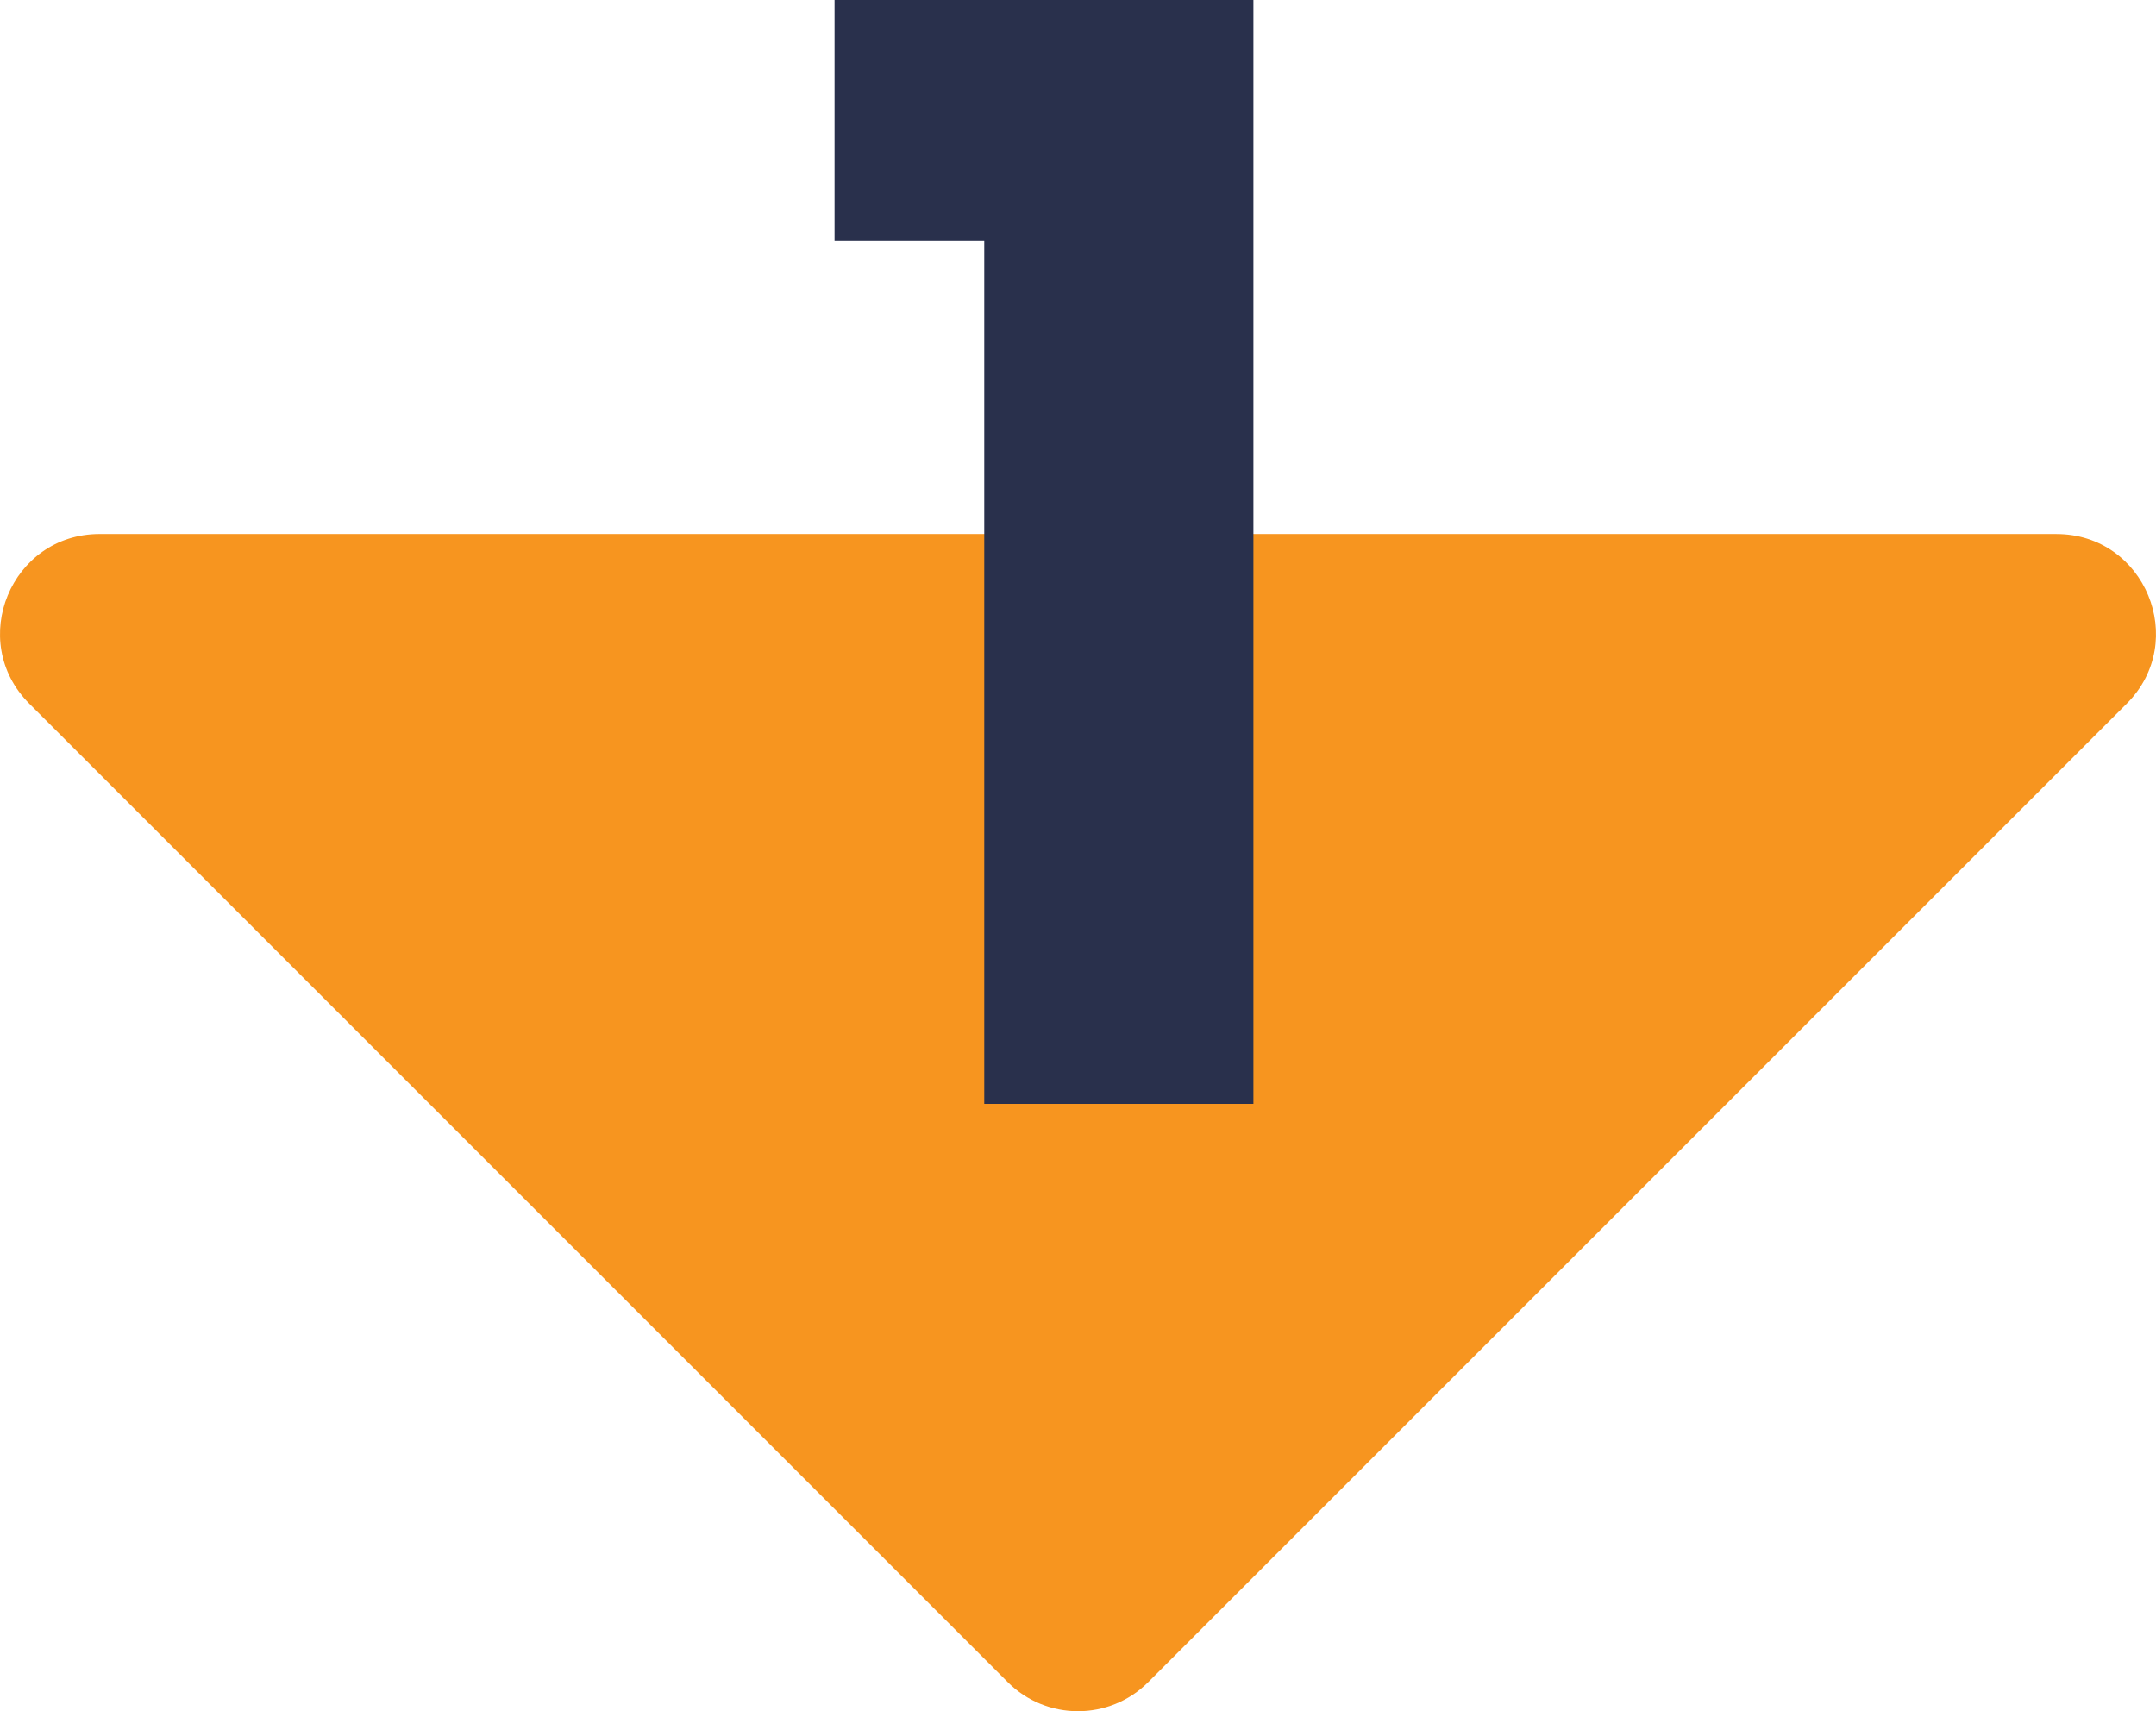 <svg xmlns="http://www.w3.org/2000/svg" xmlns:xlink="http://www.w3.org/1999/xlink" id="Line" x="0px" y="0px" viewBox="0 0 490.005 388.918" xml:space="preserve">
<g>
	<path fill="#F7951F" d="M229.028,382.302L6.661,159.926c-14.23-14.23-4.151-38.561,15.973-38.561l444.738,0.005   c20.124,0,30.202,24.331,15.972,38.561L260.973,382.302C252.151,391.123,237.85,391.123,229.028,382.302z"></path>
	<g>
		<path fill="#29304C" d="M189.672,54.643V0l95.196,0.002V250.877l-61.173-0.001V54.644L189.672,54.643z"></path>
	</g>
</g>
</svg>